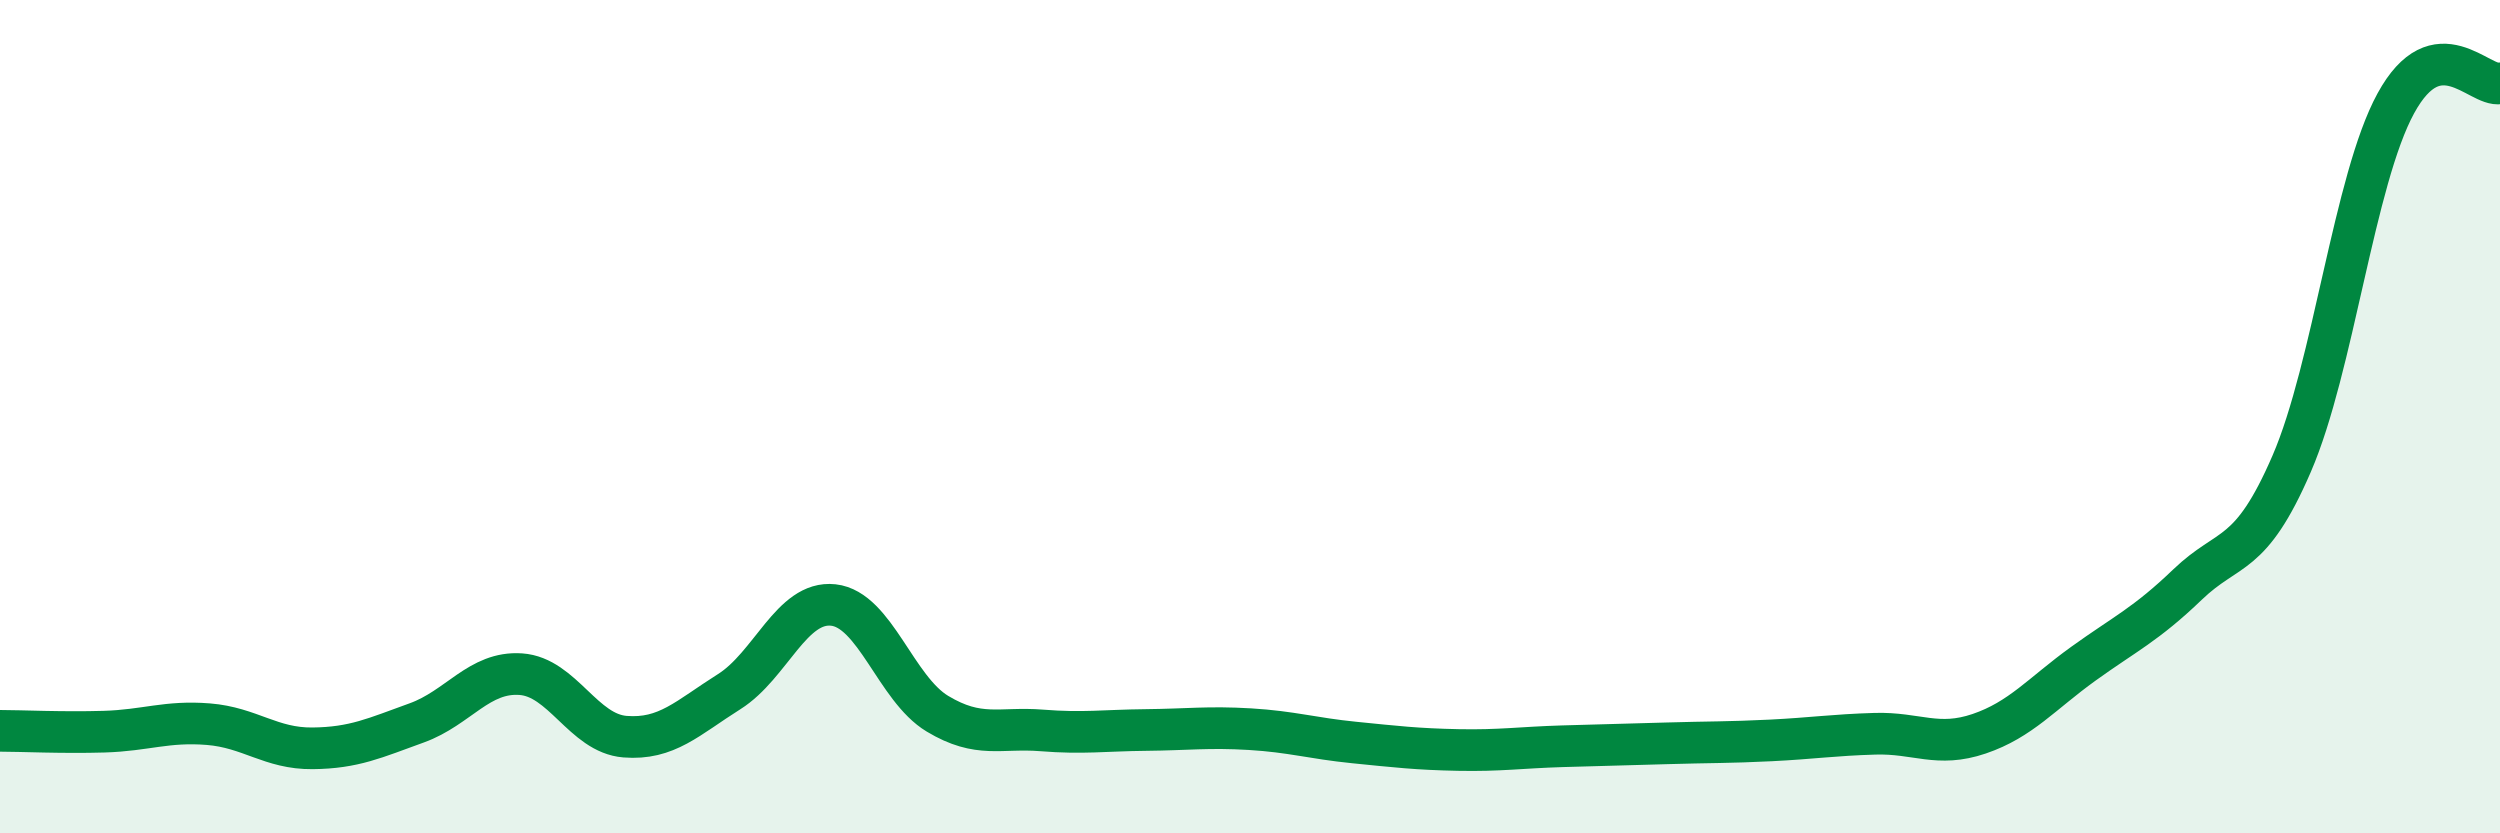 
    <svg width="60" height="20" viewBox="0 0 60 20" xmlns="http://www.w3.org/2000/svg">
      <path
        d="M 0,17.54 C 0.5,17.54 1.5,17.59 2.5,17.56 C 3.5,17.53 4,17.3 5,17.38 C 6,17.46 6.5,17.97 7.5,17.96 C 8.5,17.95 9,17.71 10,17.35 C 11,16.99 11.5,16.11 12.5,16.18 C 13.5,16.25 14,17.6 15,17.68 C 16,17.76 16.5,17.23 17.5,16.6 C 18.5,15.97 19,14.41 20,14.52 C 21,14.63 21.5,16.53 22.5,17.13 C 23.5,17.73 24,17.45 25,17.53 C 26,17.61 26.5,17.53 27.5,17.52 C 28.5,17.51 29,17.44 30,17.5 C 31,17.56 31.5,17.72 32.5,17.82 C 33.5,17.92 34,17.98 35,18 C 36,18.02 36.5,17.94 37.5,17.91 C 38.5,17.88 39,17.87 40,17.84 C 41,17.81 41.5,17.82 42.5,17.77 C 43.5,17.72 44,17.64 45,17.61 C 46,17.58 46.5,17.95 47.5,17.61 C 48.5,17.27 49,16.65 50,15.93 C 51,15.21 51.5,14.99 52.5,14.03 C 53.5,13.07 54,13.44 55,11.13 C 56,8.82 56.5,4.31 57.5,2.48 C 58.5,0.65 59.5,2.1 60,2L60 20L0 20Z"
        fill="#008740"
        opacity="0.1"
        stroke-linecap="round"
        stroke-linejoin="round"
      />
      <path
        d="M 0,17.54 C 0.5,17.54 1.5,17.59 2.5,17.56 C 3.5,17.53 4,17.3 5,17.38 C 6,17.46 6.5,17.97 7.5,17.96 C 8.5,17.95 9,17.71 10,17.35 C 11,16.99 11.5,16.11 12.5,16.18 C 13.5,16.25 14,17.6 15,17.68 C 16,17.76 16.5,17.23 17.5,16.6 C 18.5,15.97 19,14.41 20,14.52 C 21,14.63 21.5,16.53 22.5,17.13 C 23.5,17.73 24,17.45 25,17.53 C 26,17.61 26.5,17.53 27.5,17.52 C 28.5,17.51 29,17.44 30,17.5 C 31,17.56 31.5,17.72 32.5,17.82 C 33.5,17.92 34,17.98 35,18 C 36,18.02 36.5,17.94 37.5,17.91 C 38.5,17.88 39,17.87 40,17.84 C 41,17.81 41.5,17.82 42.5,17.77 C 43.5,17.72 44,17.64 45,17.61 C 46,17.58 46.5,17.95 47.5,17.61 C 48.5,17.27 49,16.65 50,15.93 C 51,15.21 51.5,14.99 52.5,14.03 C 53.5,13.07 54,13.44 55,11.13 C 56,8.82 56.5,4.31 57.5,2.48 C 58.5,0.65 59.5,2.1 60,2"
        stroke="#008740"
        stroke-width="1"
        fill="none"
        stroke-linecap="round"
        stroke-linejoin="round"
      />
    </svg>
  